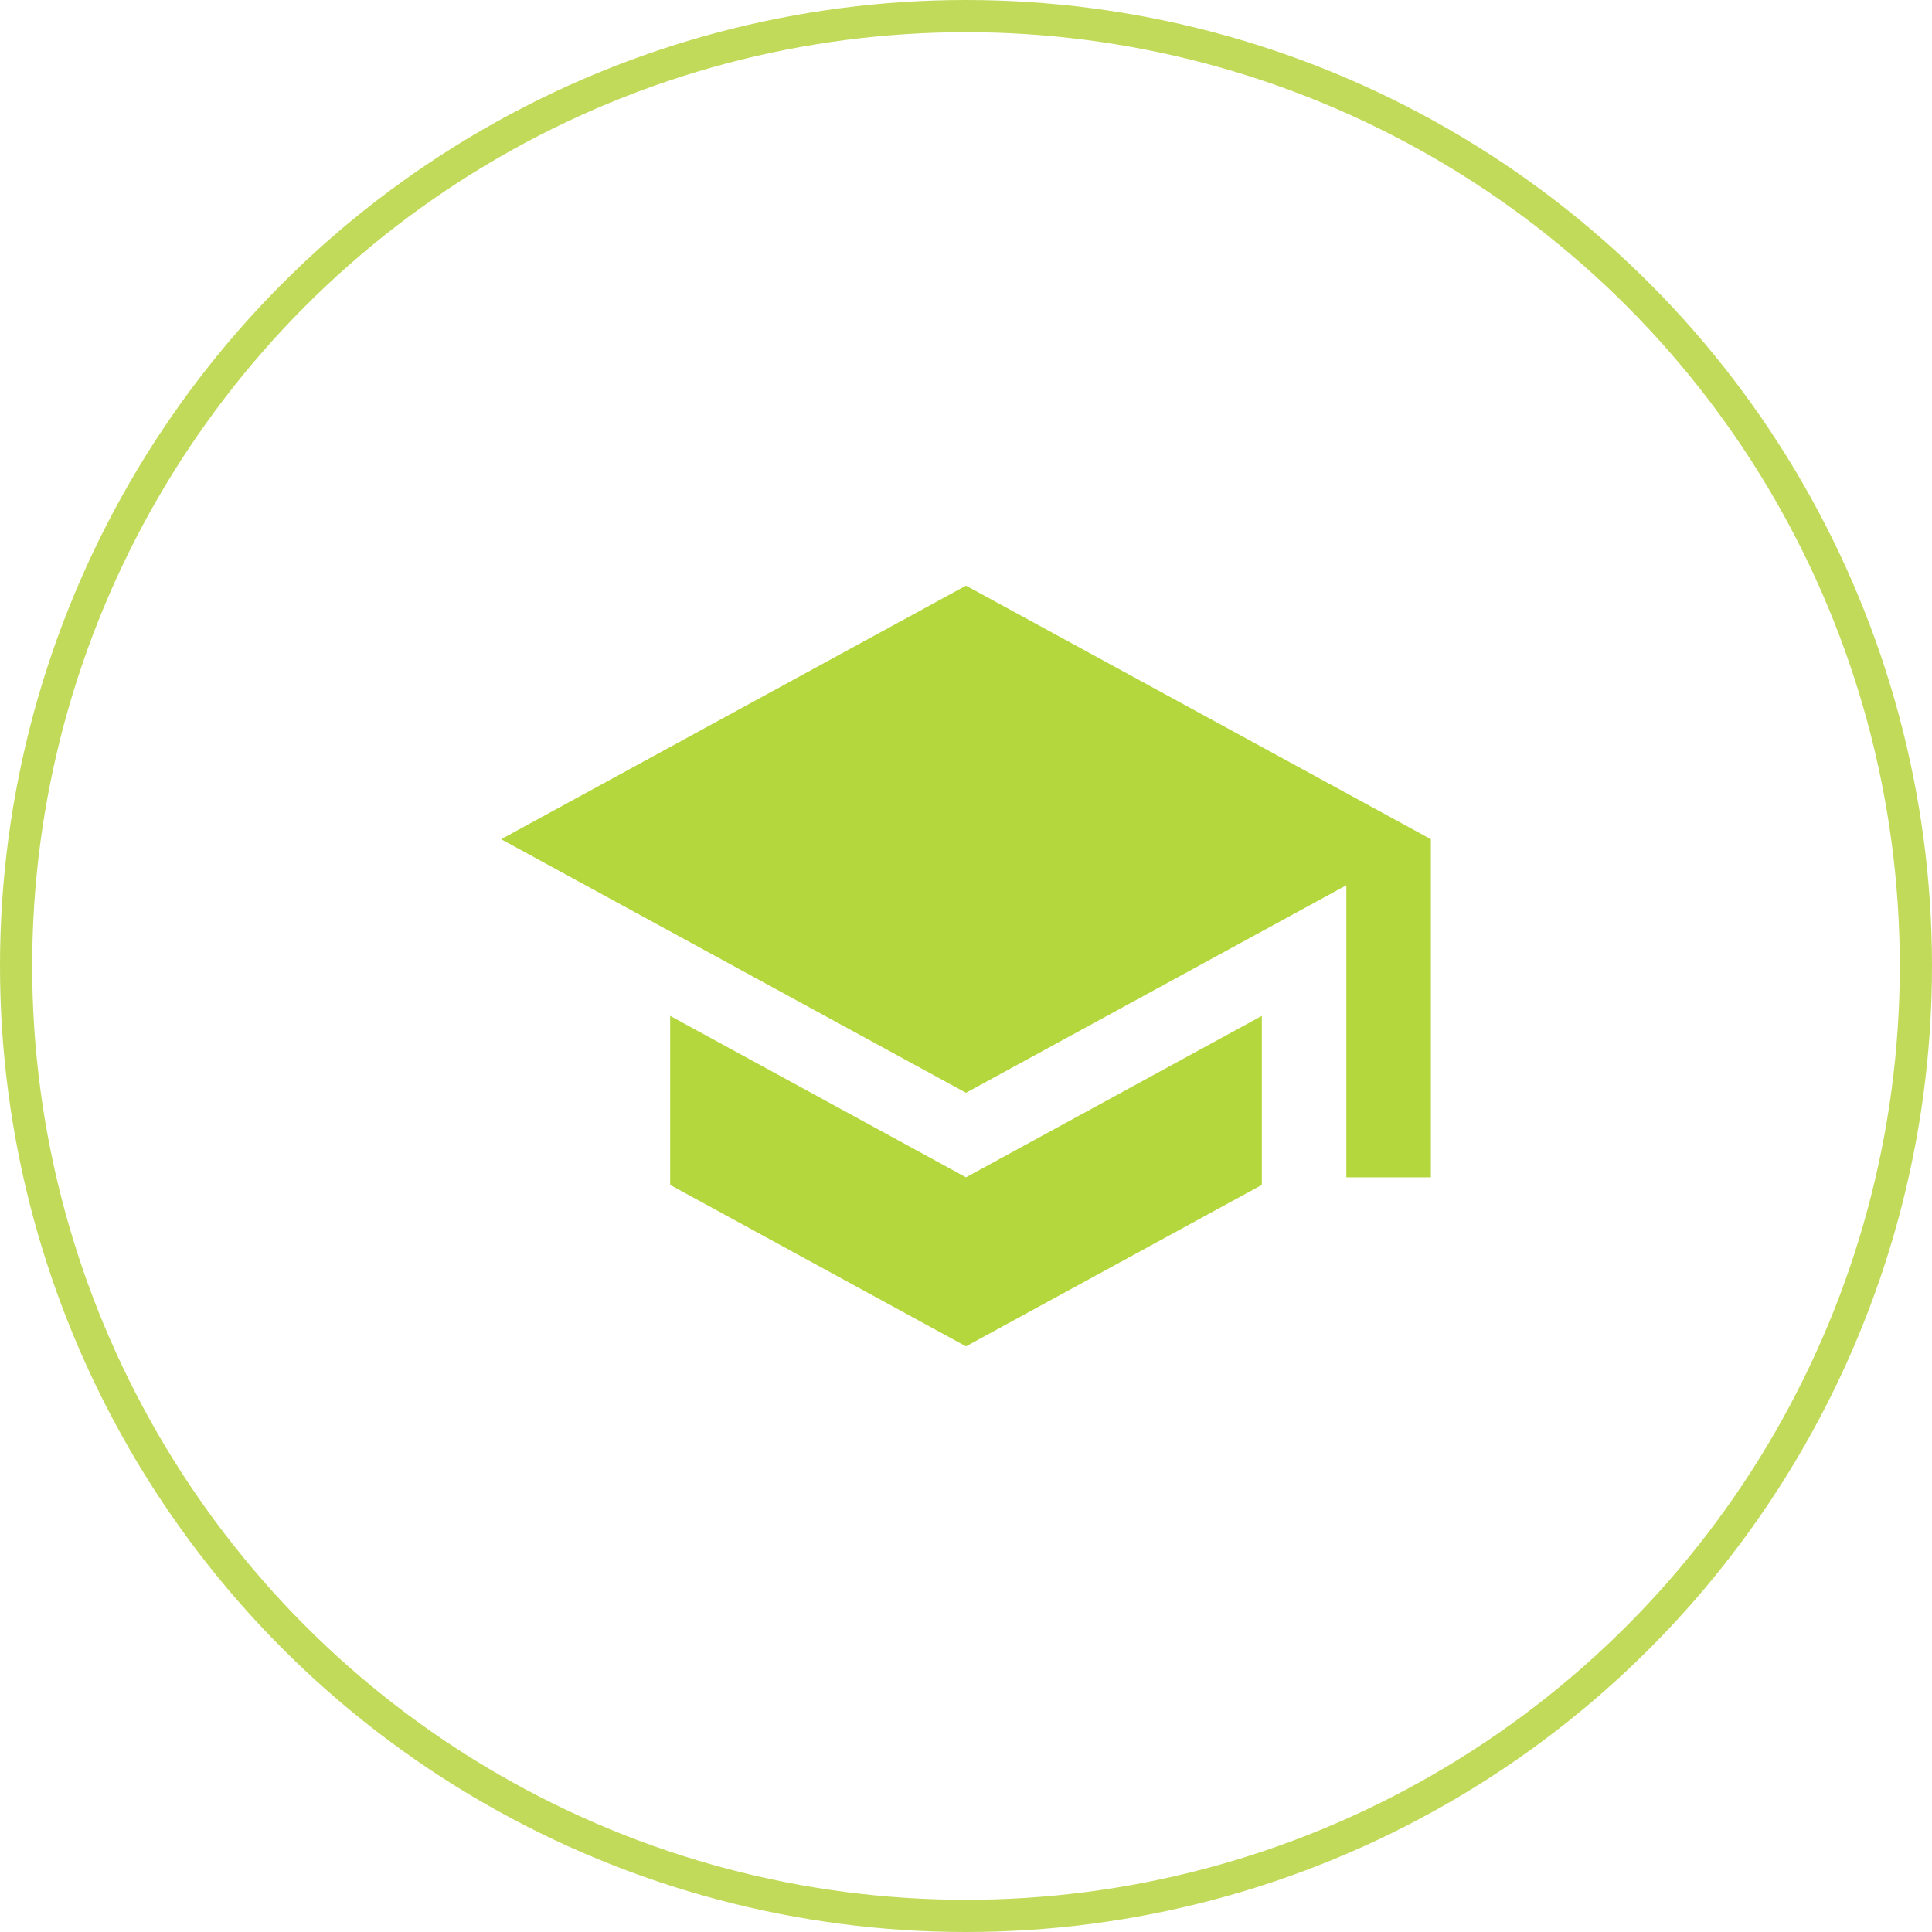 <svg xmlns="http://www.w3.org/2000/svg" width="240" height="240" fill="none"><circle cx="120" cy="120" r="118" stroke="#C1DA5A" stroke-width="4"/><g clip-path="url(#a)"><path fill="#B5D73E" d="M83.25 126.195v21L120 167.25l36.75-20.055v-21L120 146.25l-36.75-20.055zM120 72.75l-57.75 31.5 57.75 31.5 47.25-25.778v36.278h10.5v-42L120 72.75z"/></g><defs><clipPath id="a"><path fill="#fff" d="M57 57h126v126H57z"/></clipPath></defs></svg>